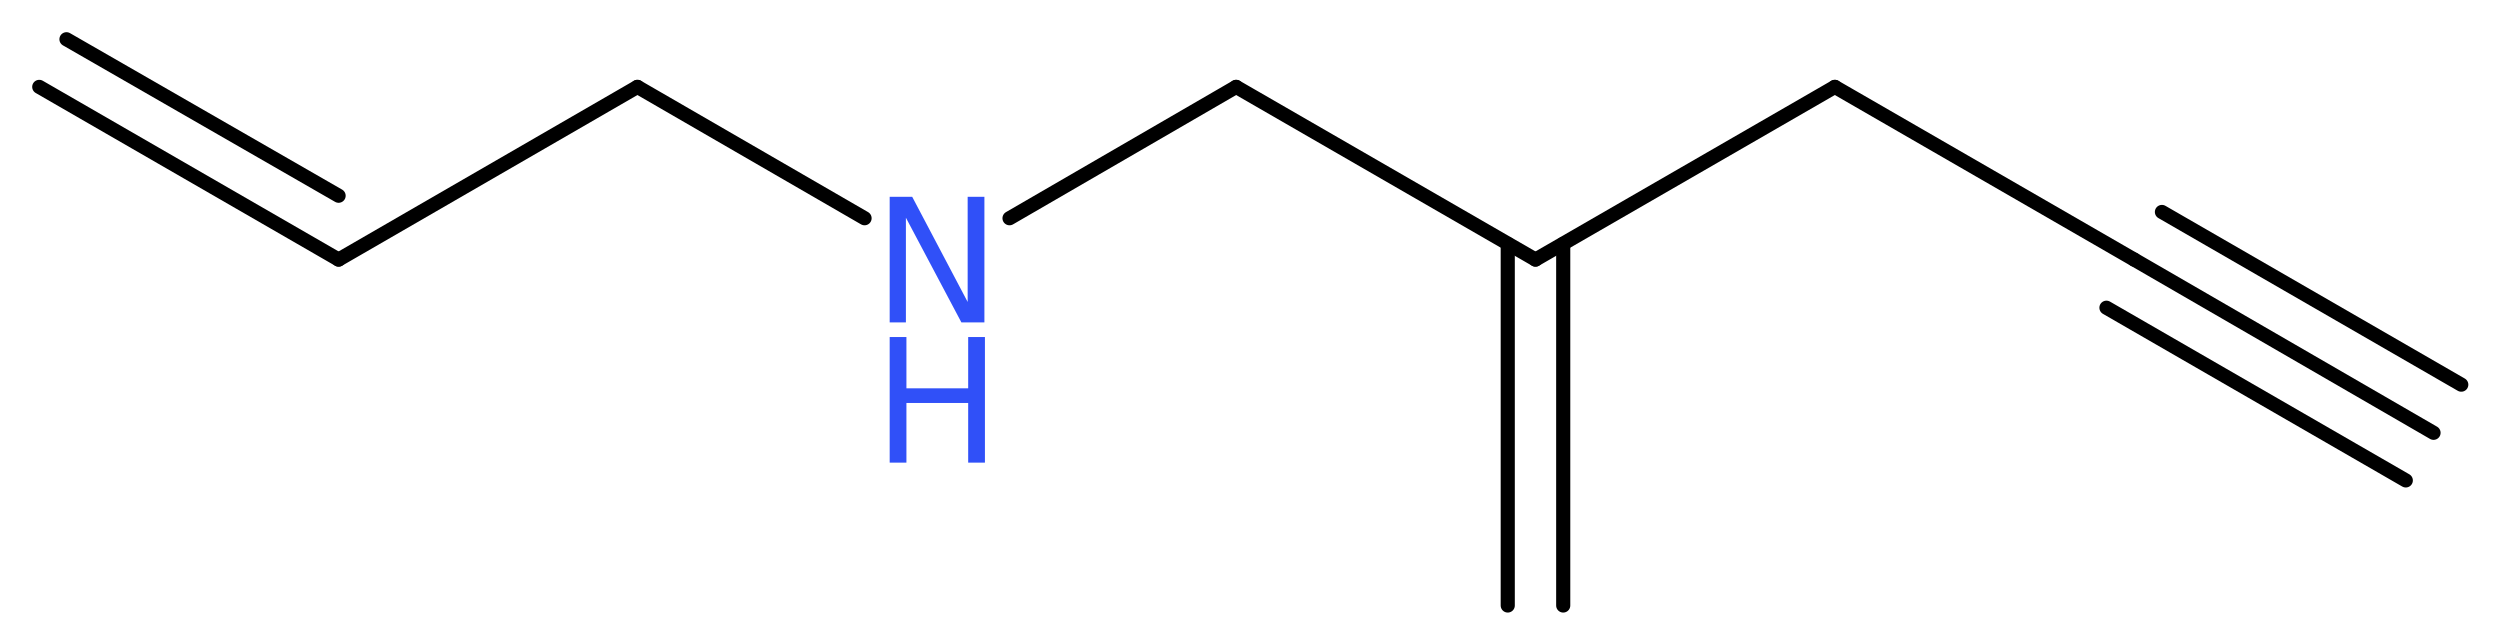 <?xml version='1.0' encoding='UTF-8'?>
<!DOCTYPE svg PUBLIC "-//W3C//DTD SVG 1.1//EN" "http://www.w3.org/Graphics/SVG/1.1/DTD/svg11.dtd">
<svg version='1.2' xmlns='http://www.w3.org/2000/svg' xmlns:xlink='http://www.w3.org/1999/xlink' width='47.77mm' height='12.26mm' viewBox='0 0 47.77 12.26'>
  <desc>Generated by the Chemistry Development Kit (http://github.com/cdk)</desc>
  <g stroke-linecap='round' stroke-linejoin='round' stroke='#000000' stroke-width='.27' fill='#3050F8'>
    <rect x='.0' y='.0' width='48.0' height='13.0' fill='#FFFFFF' stroke='none'/>
    <g id='mol1' class='mol'>
      <g id='mol1bnd1' class='bond'>
        <line x1='46.5' y1='8.27' x2='40.78' y2='4.96'/>
        <line x1='45.97' y1='9.18' x2='40.25' y2='5.88'/>
        <line x1='47.03' y1='7.35' x2='41.31' y2='4.05'/>
      </g>
      <line id='mol1bnd2' class='bond' x1='40.78' y1='4.96' x2='35.06' y2='1.66'/>
      <line id='mol1bnd3' class='bond' x1='35.06' y1='1.66' x2='29.34' y2='4.96'/>
      <g id='mol1bnd4' class='bond'>
        <line x1='29.87' y1='4.66' x2='29.87' y2='11.57'/>
        <line x1='28.81' y1='4.66' x2='28.81' y2='11.57'/>
      </g>
      <line id='mol1bnd5' class='bond' x1='29.34' y1='4.96' x2='23.62' y2='1.66'/>
      <line id='mol1bnd6' class='bond' x1='23.62' y1='1.66' x2='19.29' y2='4.17'/>
      <line id='mol1bnd7' class='bond' x1='16.52' y1='4.17' x2='12.18' y2='1.66'/>
      <line id='mol1bnd8' class='bond' x1='12.18' y1='1.66' x2='6.47' y2='4.96'/>
      <g id='mol1bnd9' class='bond'>
        <line x1='6.47' y1='4.96' x2='.75' y2='1.66'/>
        <line x1='6.47' y1='3.74' x2='1.27' y2='.75'/>
      </g>
      <g id='mol1atm7' class='atom'>
        <path d='M17.0 3.76h.43l1.06 2.01v-2.01h.32v2.4h-.44l-1.06 -2.0v2.0h-.31v-2.4z' stroke='none'/>
        <path d='M17.0 6.44h.32v.98h1.18v-.98h.32v2.4h-.32v-1.14h-1.18v1.14h-.32v-2.4z' stroke='none'/>
      </g>
    </g>
  </g>
</svg>
